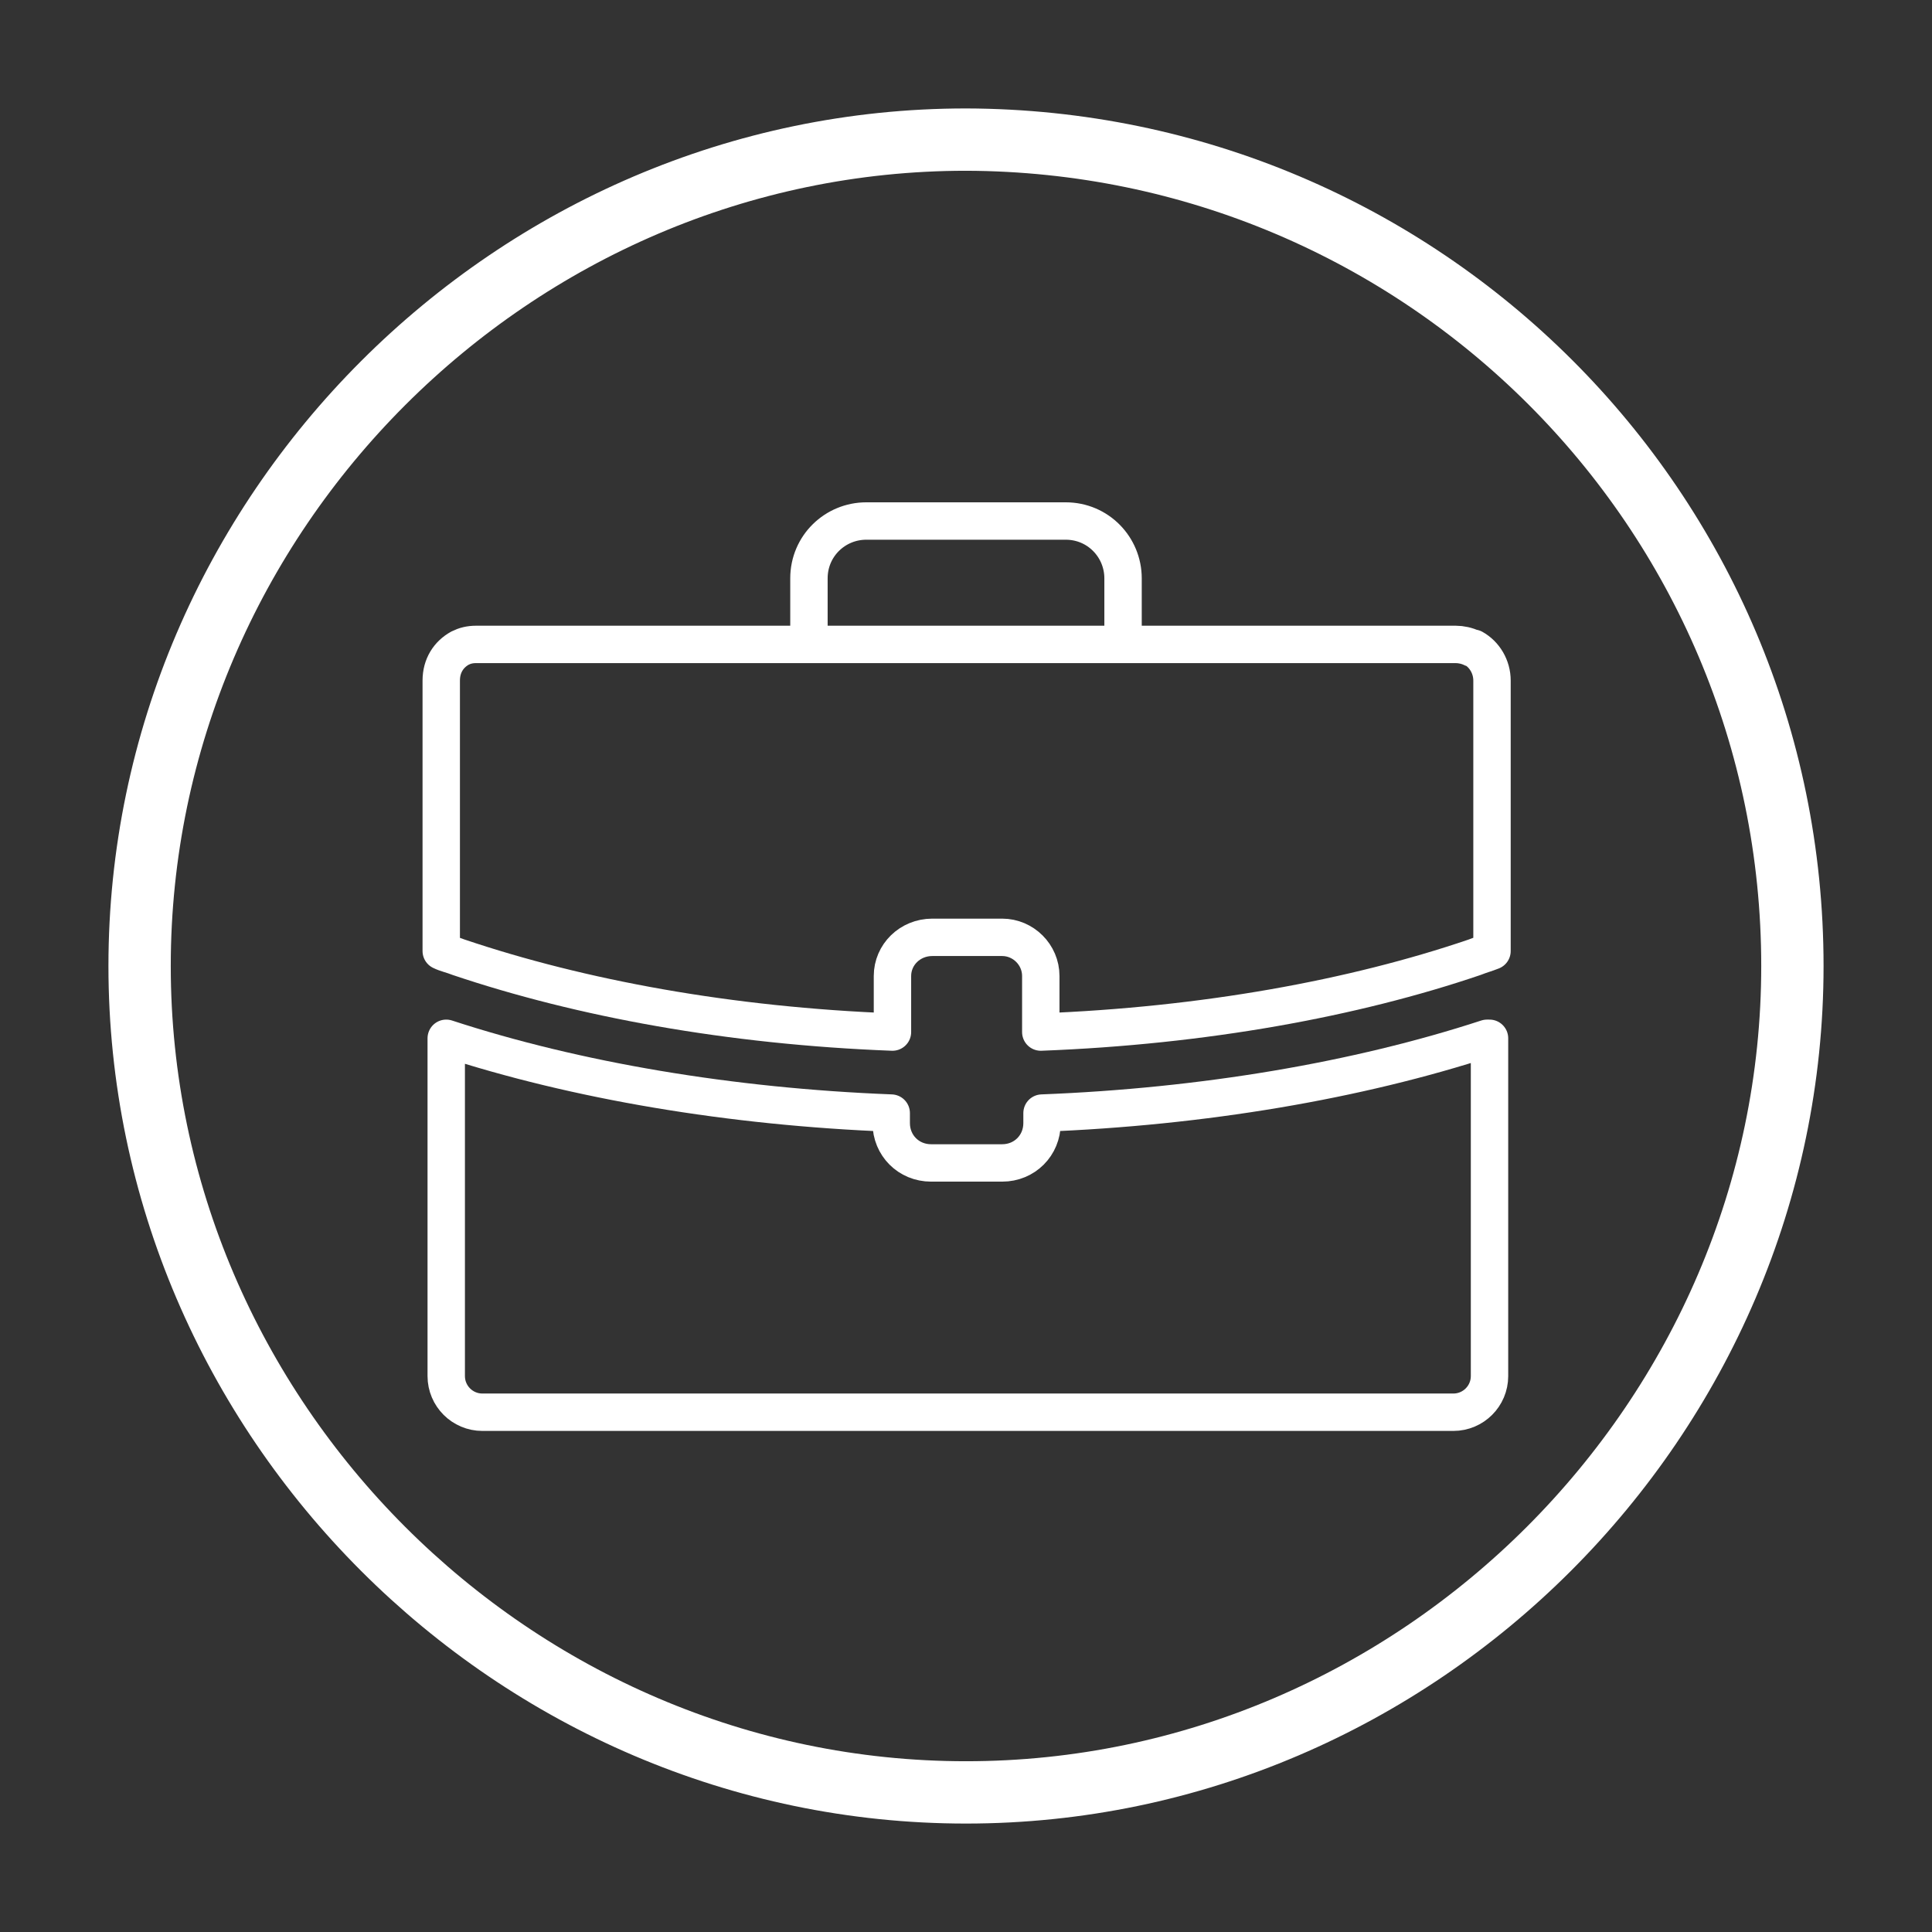 <?xml version="1.0" encoding="UTF-8"?> <svg xmlns="http://www.w3.org/2000/svg" id="Layer_1" data-name="Layer 1" version="1.1" viewBox="0 0 155 155"><rect x="0" y="0" width="155" height="155" fill="#333333" stroke="none"/><defs><style> .cls-1 { stroke-linecap: round; stroke-linejoin: round; stroke-width: 3px; } .cls-1, .cls-2 { fill: none; stroke: #fff; } .cls-2 { stroke-miterlimit: 10; stroke-width: 5px; } </style></defs><path class="cls-2" d="M77.5,11.2C41.2,11.2,11.2,41.2,11.2,77.5s30,66.3,66.3,66.3,66.3-30,66.3-66.3c0-36.6-29.7-66.2-66.3-66.3Z"></path><g><path class="cls-1" d="M90.1,50.5v-4.1c0-2.5-2-4.6-4.6-4.6h-16c-2.5,0-4.6,2-4.6,4.6v4.1"></path><path class="cls-1" d="M119.3,83.3c-10.4,3.4-22.8,5.5-35.7,6v.8c0,1.8-1.4,3.2-3.2,3.2h-5.7c-1.8,0-3.2-1.4-3.2-3.2v-.8c-12.9-.5-25.3-2.6-35.7-6v27.1c0,1.6,1.3,2.9,2.9,2.9h77.9c1.6,0,2.9-1.3,2.9-2.9v-27.1Z"></path><path class="cls-1" d="M118.1,52c-.4-.2-.9-.3-1.3-.3H38.2c-.5,0-.9.1-1.3.3-.9.5-1.5,1.4-1.5,2.6v21.7s0,0,0,0c.4.2.9.3,1.4.5,9.8,3.3,21.7,5.5,34.8,6v-4.5c0-1.7,1.4-3.1,3.2-3.1h5.6c1.7,0,3.1,1.4,3.1,3.1v4.5c13.1-.5,25.1-2.7,34.8-6,.5-.2.9-.3,1.4-.5,0,0,0,0,0,0v-21.7c0-1.1-.6-2.1-1.5-2.6"></path></g></svg> 